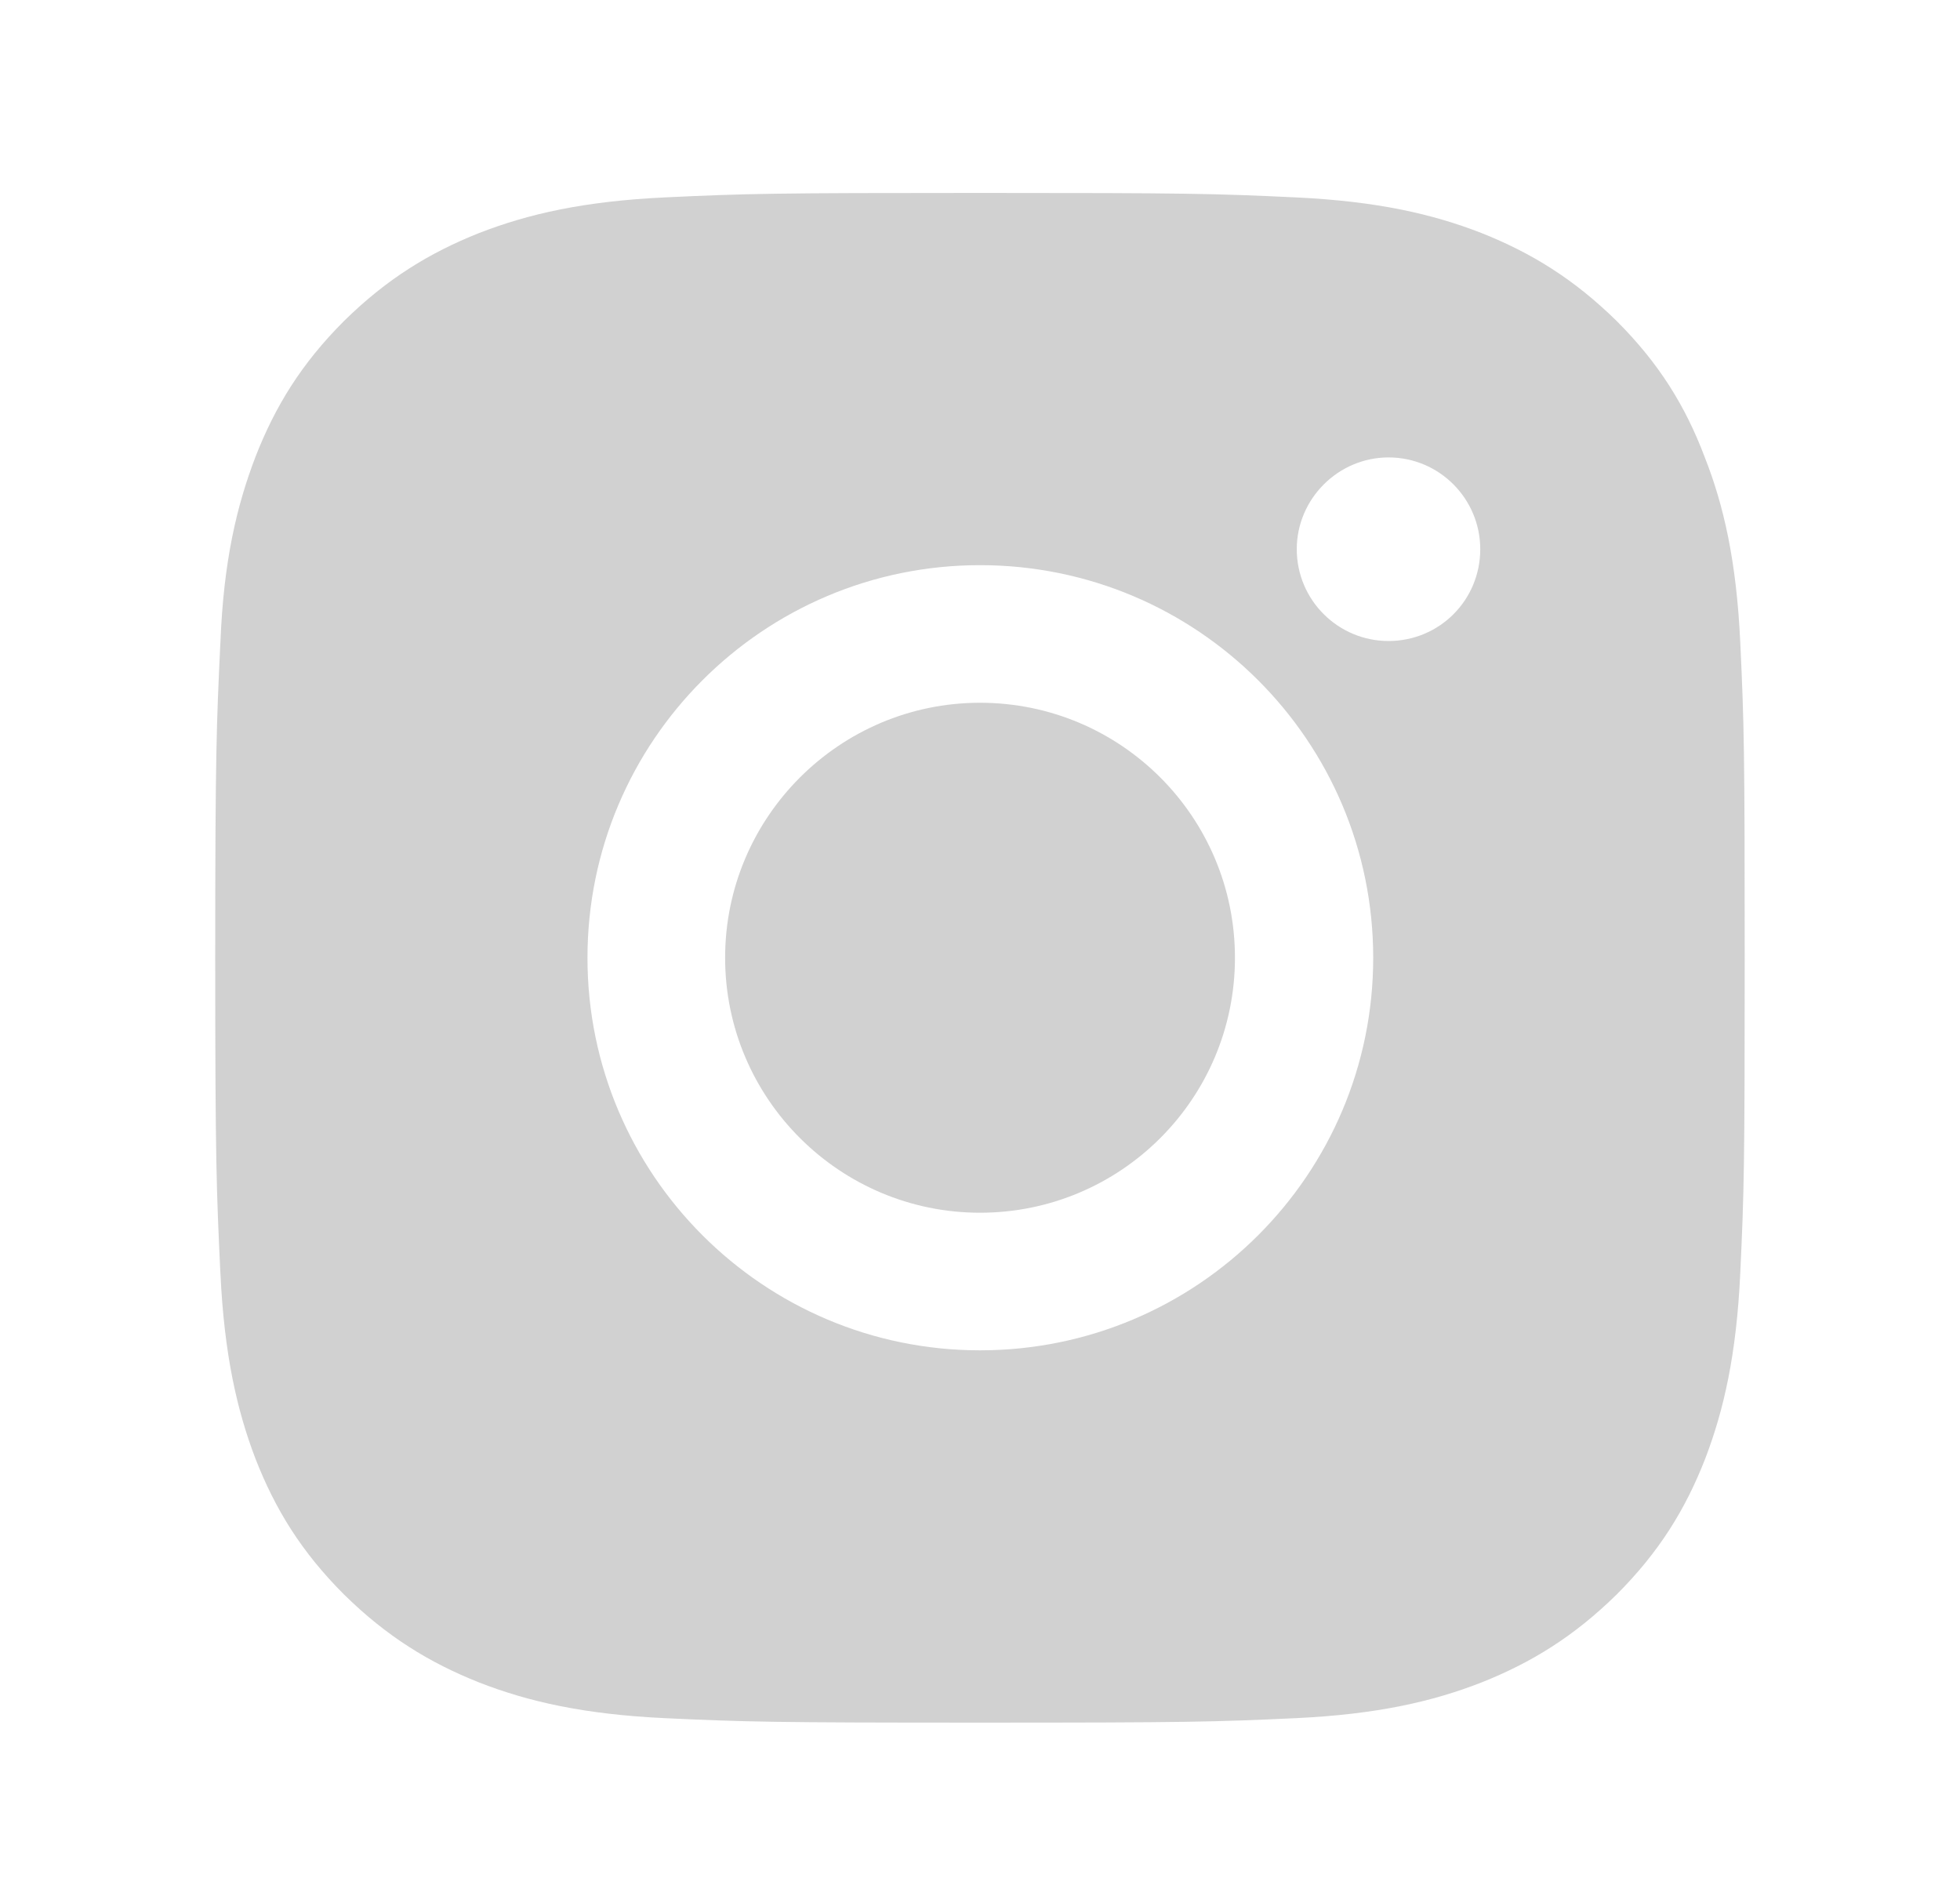 <svg width="26" height="25" viewBox="0 0 26 25" fill="none" xmlns="http://www.w3.org/2000/svg">
<path opacity="0.3" fill-rule="evenodd" clip-rule="evenodd" d="M17.202 7.284C17.202 7.96 17.751 8.502 18.419 8.502C19.095 8.502 19.636 7.96 19.636 7.284C19.636 6.617 19.095 6.067 18.419 6.067C17.751 6.067 17.202 6.617 17.202 7.284ZM7.793 12.704C7.793 15.577 10.126 17.91 13 17.91C15.883 17.91 18.216 15.577 18.216 12.704C18.216 9.829 15.883 7.496 13 7.496C10.126 7.496 7.793 9.829 7.793 12.704ZM22.612 6.059C22.866 6.701 23.035 7.445 23.085 8.518C23.136 9.6 23.144 9.947 23.144 12.704C23.144 15.459 23.136 15.806 23.085 16.888C23.035 17.97 22.866 18.705 22.62 19.348C22.359 20.016 22.012 20.582 21.446 21.148C20.878 21.706 20.312 22.053 19.653 22.315C19.003 22.569 18.267 22.738 17.185 22.789C16.102 22.839 15.756 22.848 13 22.848C10.253 22.848 9.907 22.839 8.824 22.789C7.742 22.738 7.006 22.569 6.355 22.315C5.696 22.053 5.13 21.706 4.563 21.148C3.997 20.582 3.65 20.016 3.389 19.348C3.143 18.705 2.974 17.961 2.924 16.888L2.922 16.857C2.873 15.799 2.855 15.432 2.855 12.704C2.855 9.974 2.873 9.607 2.922 8.55L2.924 8.518C2.966 7.437 3.143 6.701 3.389 6.059C3.65 5.39 3.997 4.824 4.563 4.258C5.13 3.7 5.696 3.353 6.355 3.091C7.006 2.838 7.742 2.669 8.824 2.618C9.907 2.567 10.253 2.559 13 2.559C15.756 2.559 16.102 2.567 17.185 2.618C18.267 2.669 19.003 2.838 19.653 3.091C20.312 3.353 20.878 3.7 21.446 4.258C22.012 4.824 22.359 5.39 22.612 6.059ZM13 16.085C14.868 16.085 16.382 14.572 16.382 12.703C16.382 10.835 14.868 9.321 13 9.321C11.14 9.321 9.619 10.835 9.619 12.703C9.619 14.572 11.14 16.085 13 16.085Z" fill="#666666"/>
</svg>

